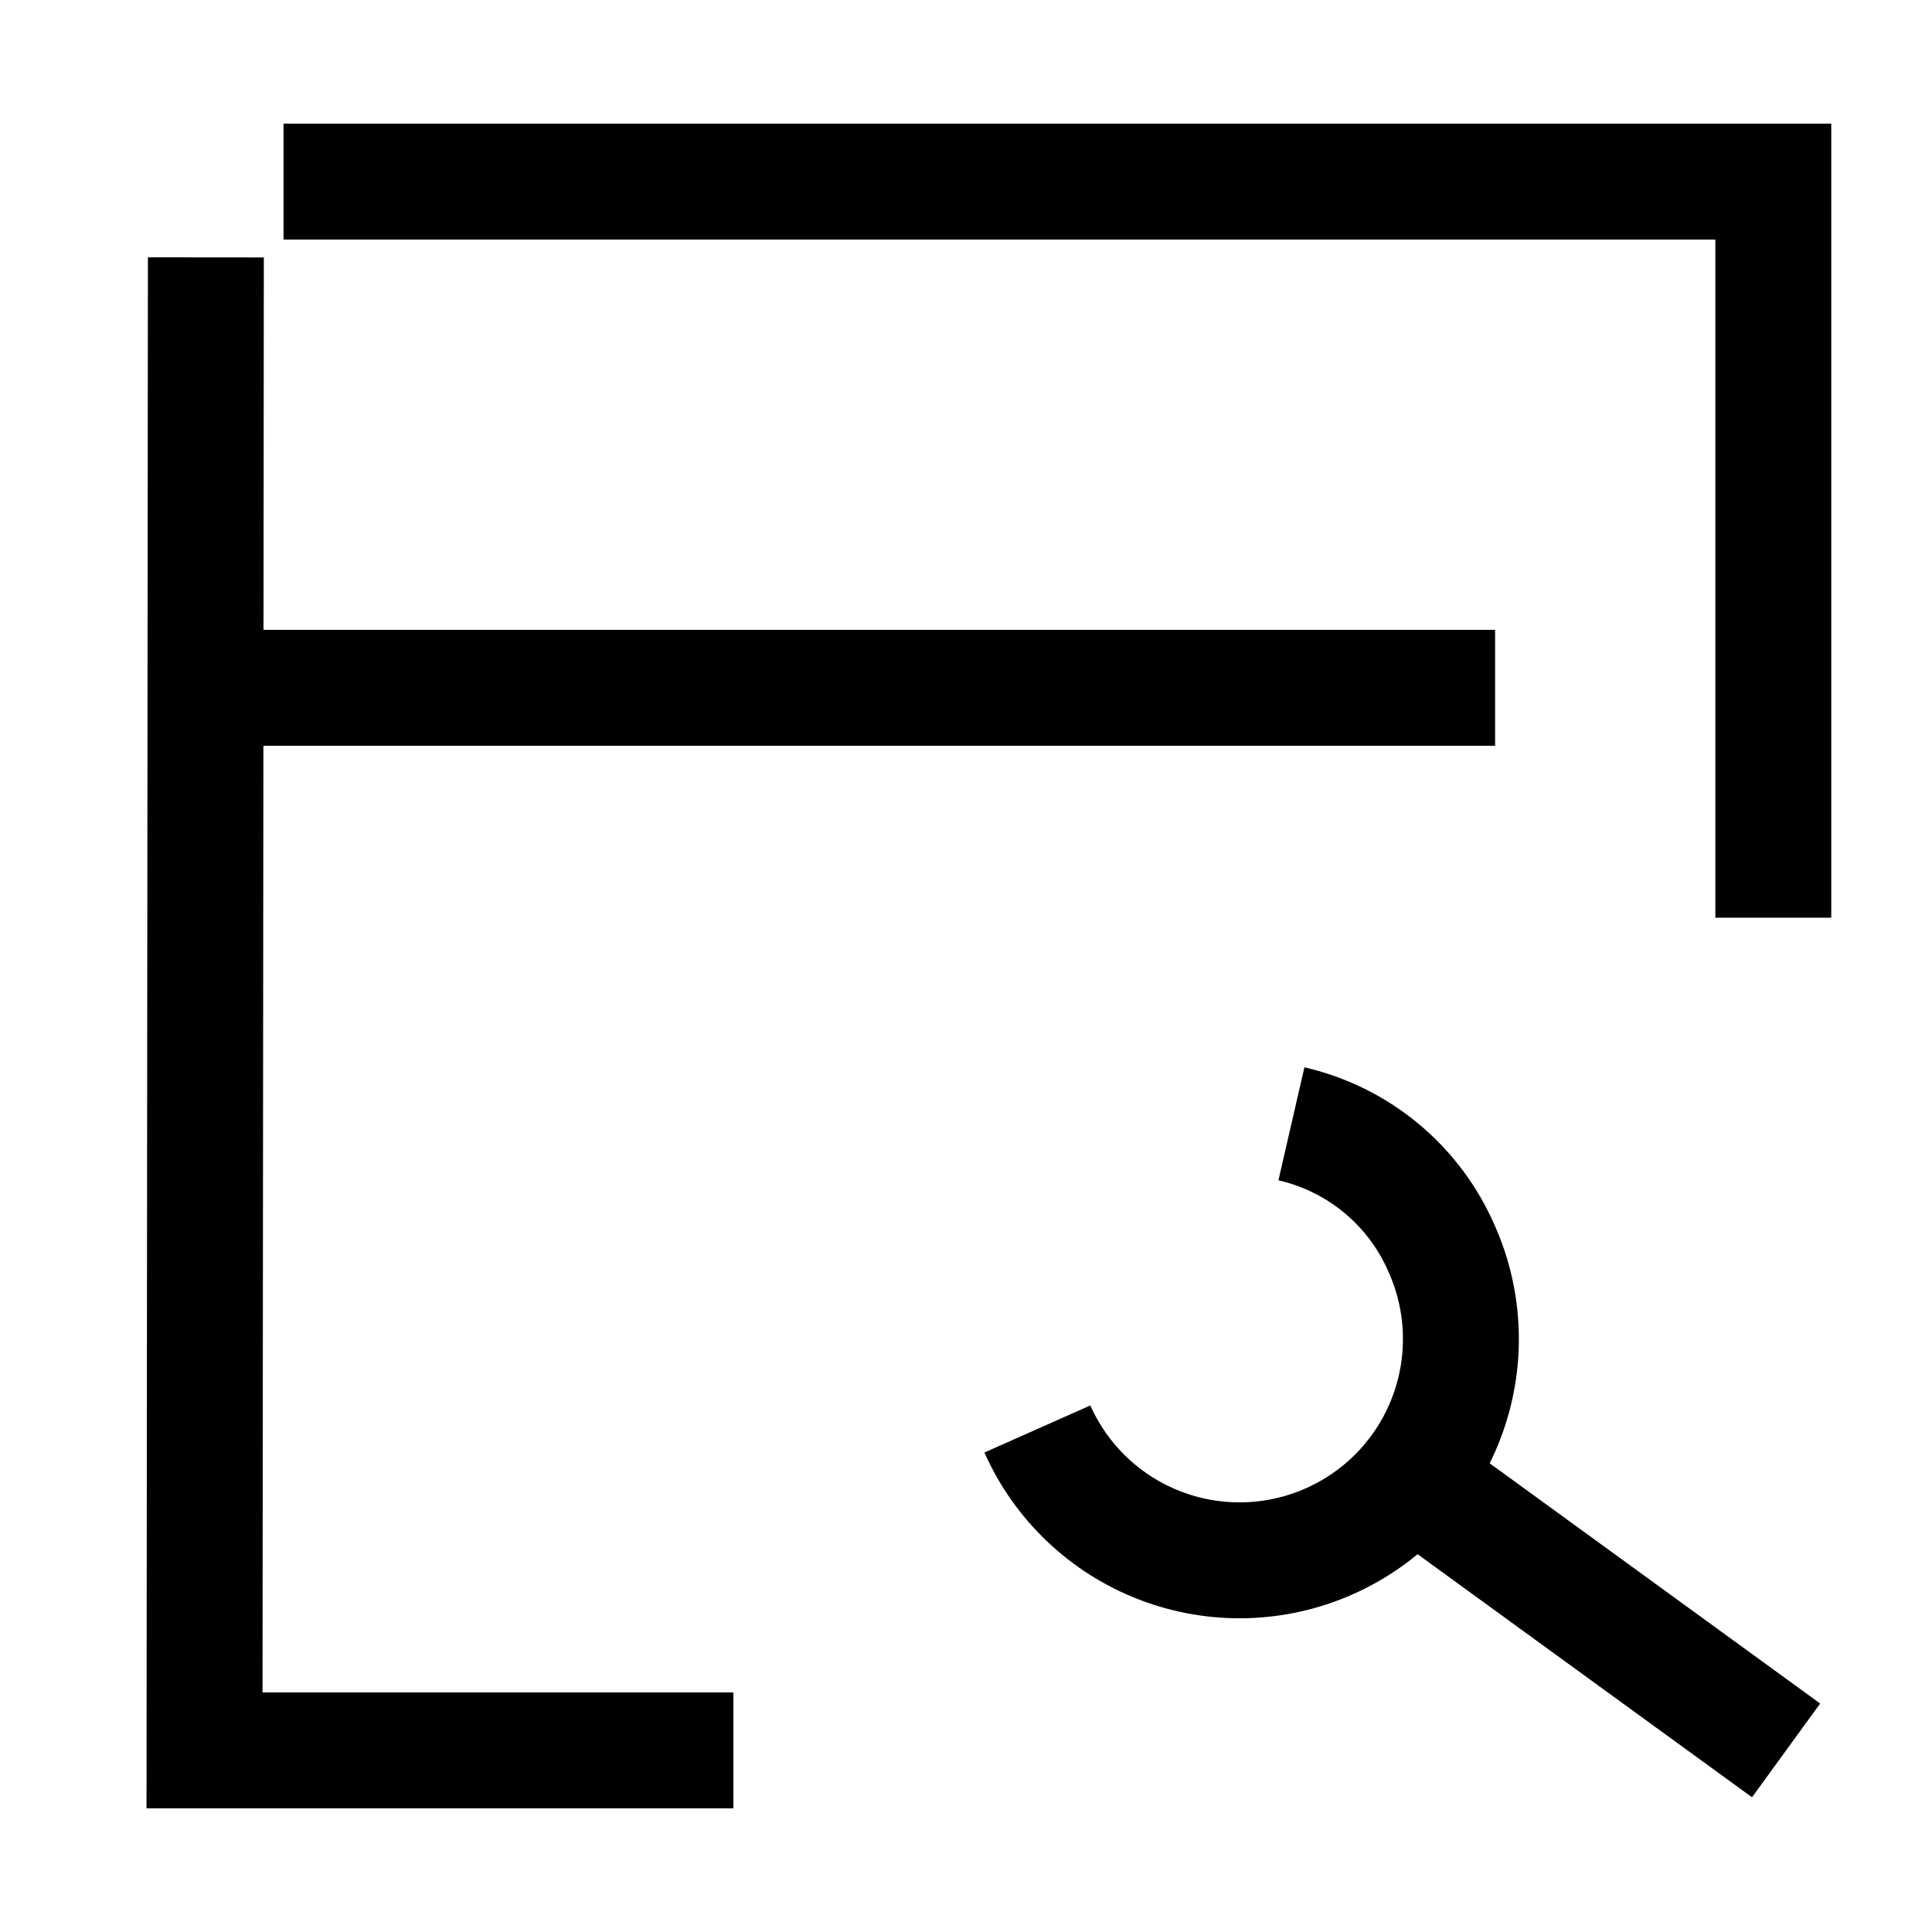<svg width="50" height="50" viewBox="0 0 50 50" fill="none" xmlns="http://www.w3.org/2000/svg">
<path d="M46.224 45.3L36.018 37.882" stroke="black" stroke-width="3" stroke-miterlimit="10"/>
<path d="M33.422 29.084C34.279 29.281 35.078 29.677 35.755 30.239C36.431 30.802 36.965 31.517 37.313 32.324C37.931 33.712 37.972 35.289 37.427 36.707C36.883 38.125 35.797 39.269 34.409 39.886C33.021 40.504 31.444 40.545 30.026 40C28.608 39.456 27.464 38.37 26.847 36.982" stroke="black" stroke-width="3"/>
<path d="M7.338 4.7H45.893V23.75" stroke="black" stroke-width="3" stroke-miterlimit="10"/>
<path d="M18.98 45.3H5.293L5.328 6.661" stroke="black" stroke-width="3" stroke-miterlimit="10"/>
<path d="M4.029 17.801H38.693" stroke="black" stroke-width="3" stroke-miterlimit="10"/>
</svg>
